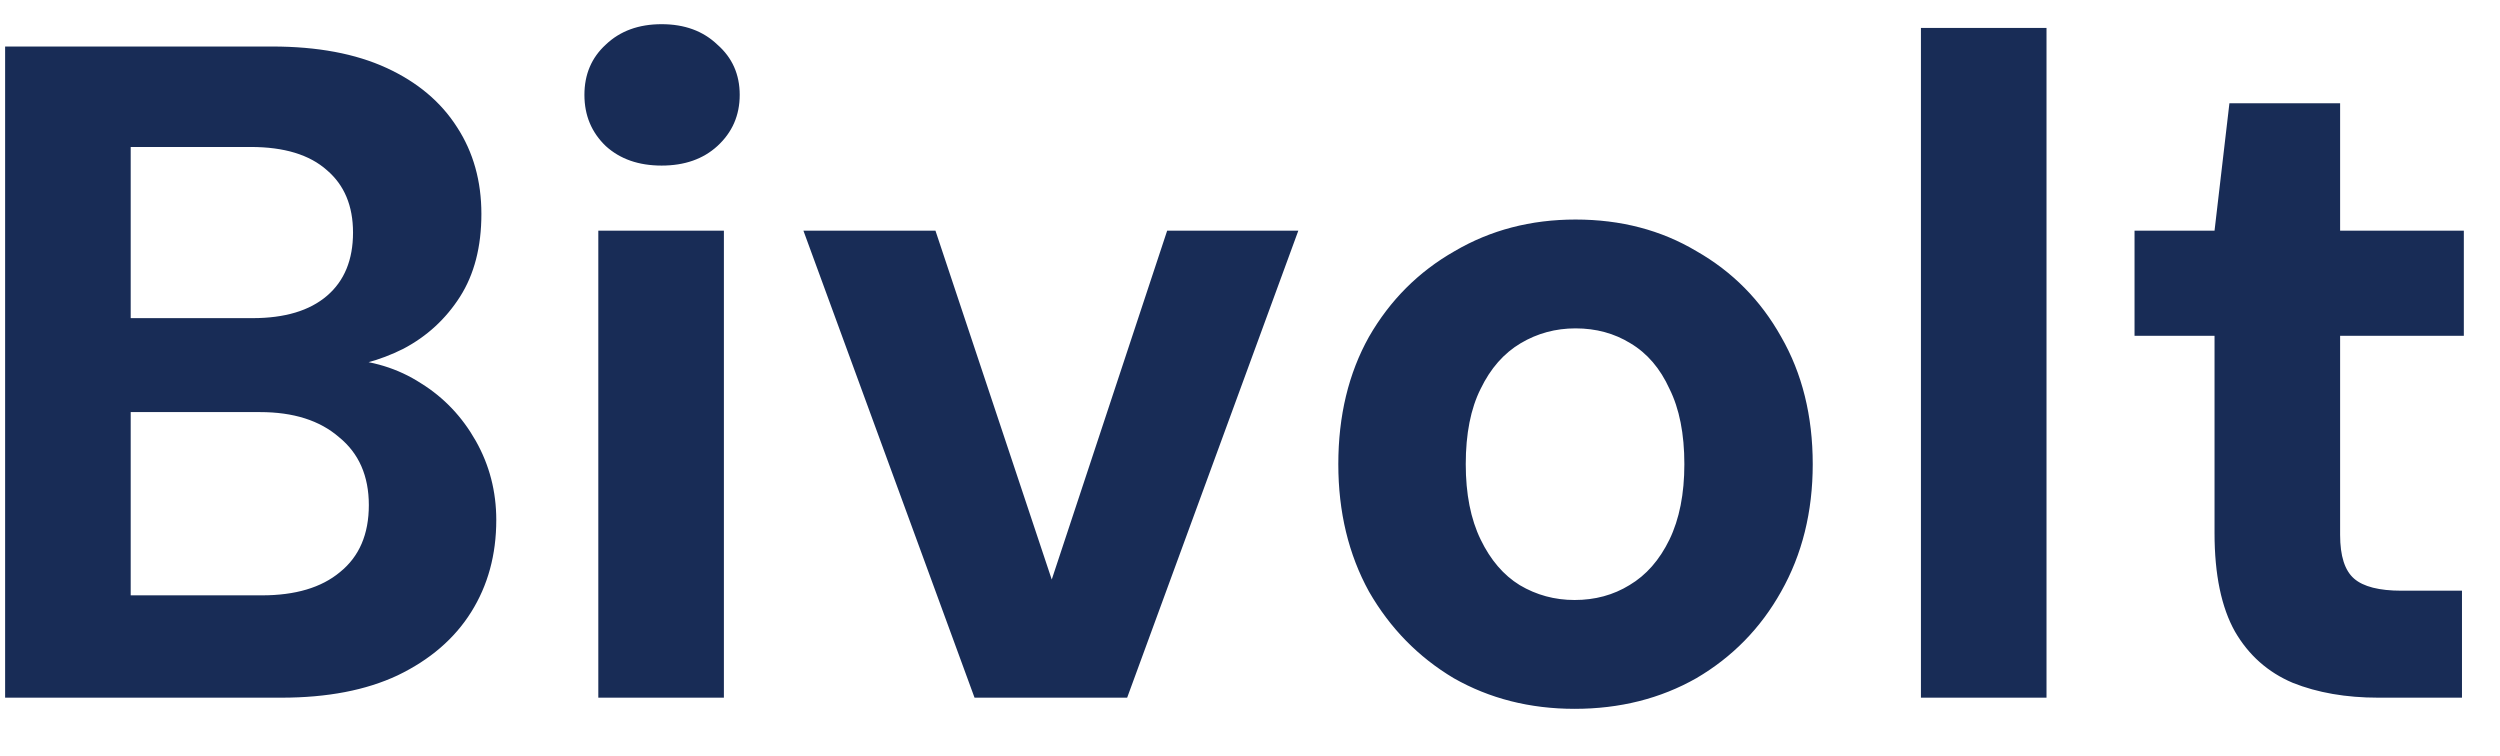 <svg width="43" height="13" viewBox="0 0 43 13" fill="none" xmlns="http://www.w3.org/2000/svg">
<path d="M0.088 12V0.8H4.68C5.459 0.8 6.115 0.923 6.648 1.168C7.181 1.413 7.587 1.755 7.864 2.192C8.141 2.619 8.28 3.115 8.28 3.68C8.28 4.245 8.157 4.72 7.912 5.104C7.667 5.488 7.341 5.787 6.936 6C6.531 6.203 6.093 6.32 5.624 6.352L5.88 6.176C6.392 6.197 6.845 6.336 7.24 6.592C7.635 6.837 7.949 7.168 8.184 7.584C8.419 8 8.536 8.453 8.536 8.944C8.536 9.541 8.392 10.069 8.104 10.528C7.816 10.987 7.395 11.349 6.84 11.616C6.296 11.872 5.629 12 4.84 12H0.088ZM2.248 10.24H4.504C5.08 10.24 5.528 10.107 5.848 9.84C6.179 9.573 6.344 9.189 6.344 8.688C6.344 8.187 6.173 7.797 5.832 7.52C5.501 7.232 5.048 7.088 4.472 7.088H2.248V10.24ZM2.248 5.472H4.344C4.899 5.472 5.325 5.344 5.624 5.088C5.923 4.832 6.072 4.469 6.072 4C6.072 3.541 5.923 3.184 5.624 2.928C5.325 2.661 4.888 2.528 4.312 2.528H2.248V5.472ZM10.291 12V3.968H12.451V12H10.291ZM11.38 2.848C10.985 2.848 10.665 2.736 10.419 2.512C10.174 2.277 10.052 1.984 10.052 1.632C10.052 1.28 10.174 0.992 10.419 0.768C10.665 0.533 10.985 0.416 11.38 0.416C11.774 0.416 12.094 0.533 12.339 0.768C12.595 0.992 12.723 1.28 12.723 1.632C12.723 1.984 12.595 2.277 12.339 2.512C12.094 2.736 11.774 2.848 11.38 2.848ZM16.762 12L13.819 3.968H16.09L18.09 9.968L20.075 3.968H22.331L19.387 12H16.762ZM27.083 12.192C26.315 12.192 25.621 12.016 25.003 11.664C24.395 11.301 23.909 10.805 23.547 10.176C23.195 9.536 23.019 8.805 23.019 7.984C23.019 7.152 23.195 6.421 23.547 5.792C23.909 5.163 24.4 4.672 25.019 4.32C25.637 3.957 26.331 3.776 27.099 3.776C27.877 3.776 28.571 3.957 29.179 4.32C29.797 4.672 30.283 5.163 30.635 5.792C30.997 6.421 31.179 7.152 31.179 7.984C31.179 8.805 30.997 9.536 30.635 10.176C30.283 10.805 29.797 11.301 29.179 11.664C28.56 12.016 27.861 12.192 27.083 12.192ZM27.083 10.32C27.435 10.32 27.749 10.235 28.027 10.064C28.315 9.893 28.544 9.632 28.715 9.28C28.885 8.928 28.971 8.496 28.971 7.984C28.971 7.461 28.885 7.029 28.715 6.688C28.555 6.336 28.331 6.075 28.043 5.904C27.765 5.733 27.451 5.648 27.099 5.648C26.757 5.648 26.443 5.733 26.155 5.904C25.867 6.075 25.637 6.336 25.467 6.688C25.296 7.029 25.211 7.461 25.211 7.984C25.211 8.496 25.296 8.928 25.467 9.28C25.637 9.632 25.861 9.893 26.139 10.064C26.427 10.235 26.741 10.32 27.083 10.32ZM33.04 12V0.48H35.2V12H33.04ZM40.906 12C40.352 12 39.861 11.915 39.434 11.744C39.008 11.563 38.677 11.269 38.442 10.864C38.208 10.448 38.09 9.883 38.09 9.168V5.776H36.714V3.968H38.09L38.346 1.776H40.25V3.968H42.378V5.776H40.25V9.2C40.25 9.563 40.33 9.813 40.49 9.952C40.65 10.091 40.922 10.16 41.306 10.16H42.346V12H40.906Z" fill="#182C56"/>
</svg>
